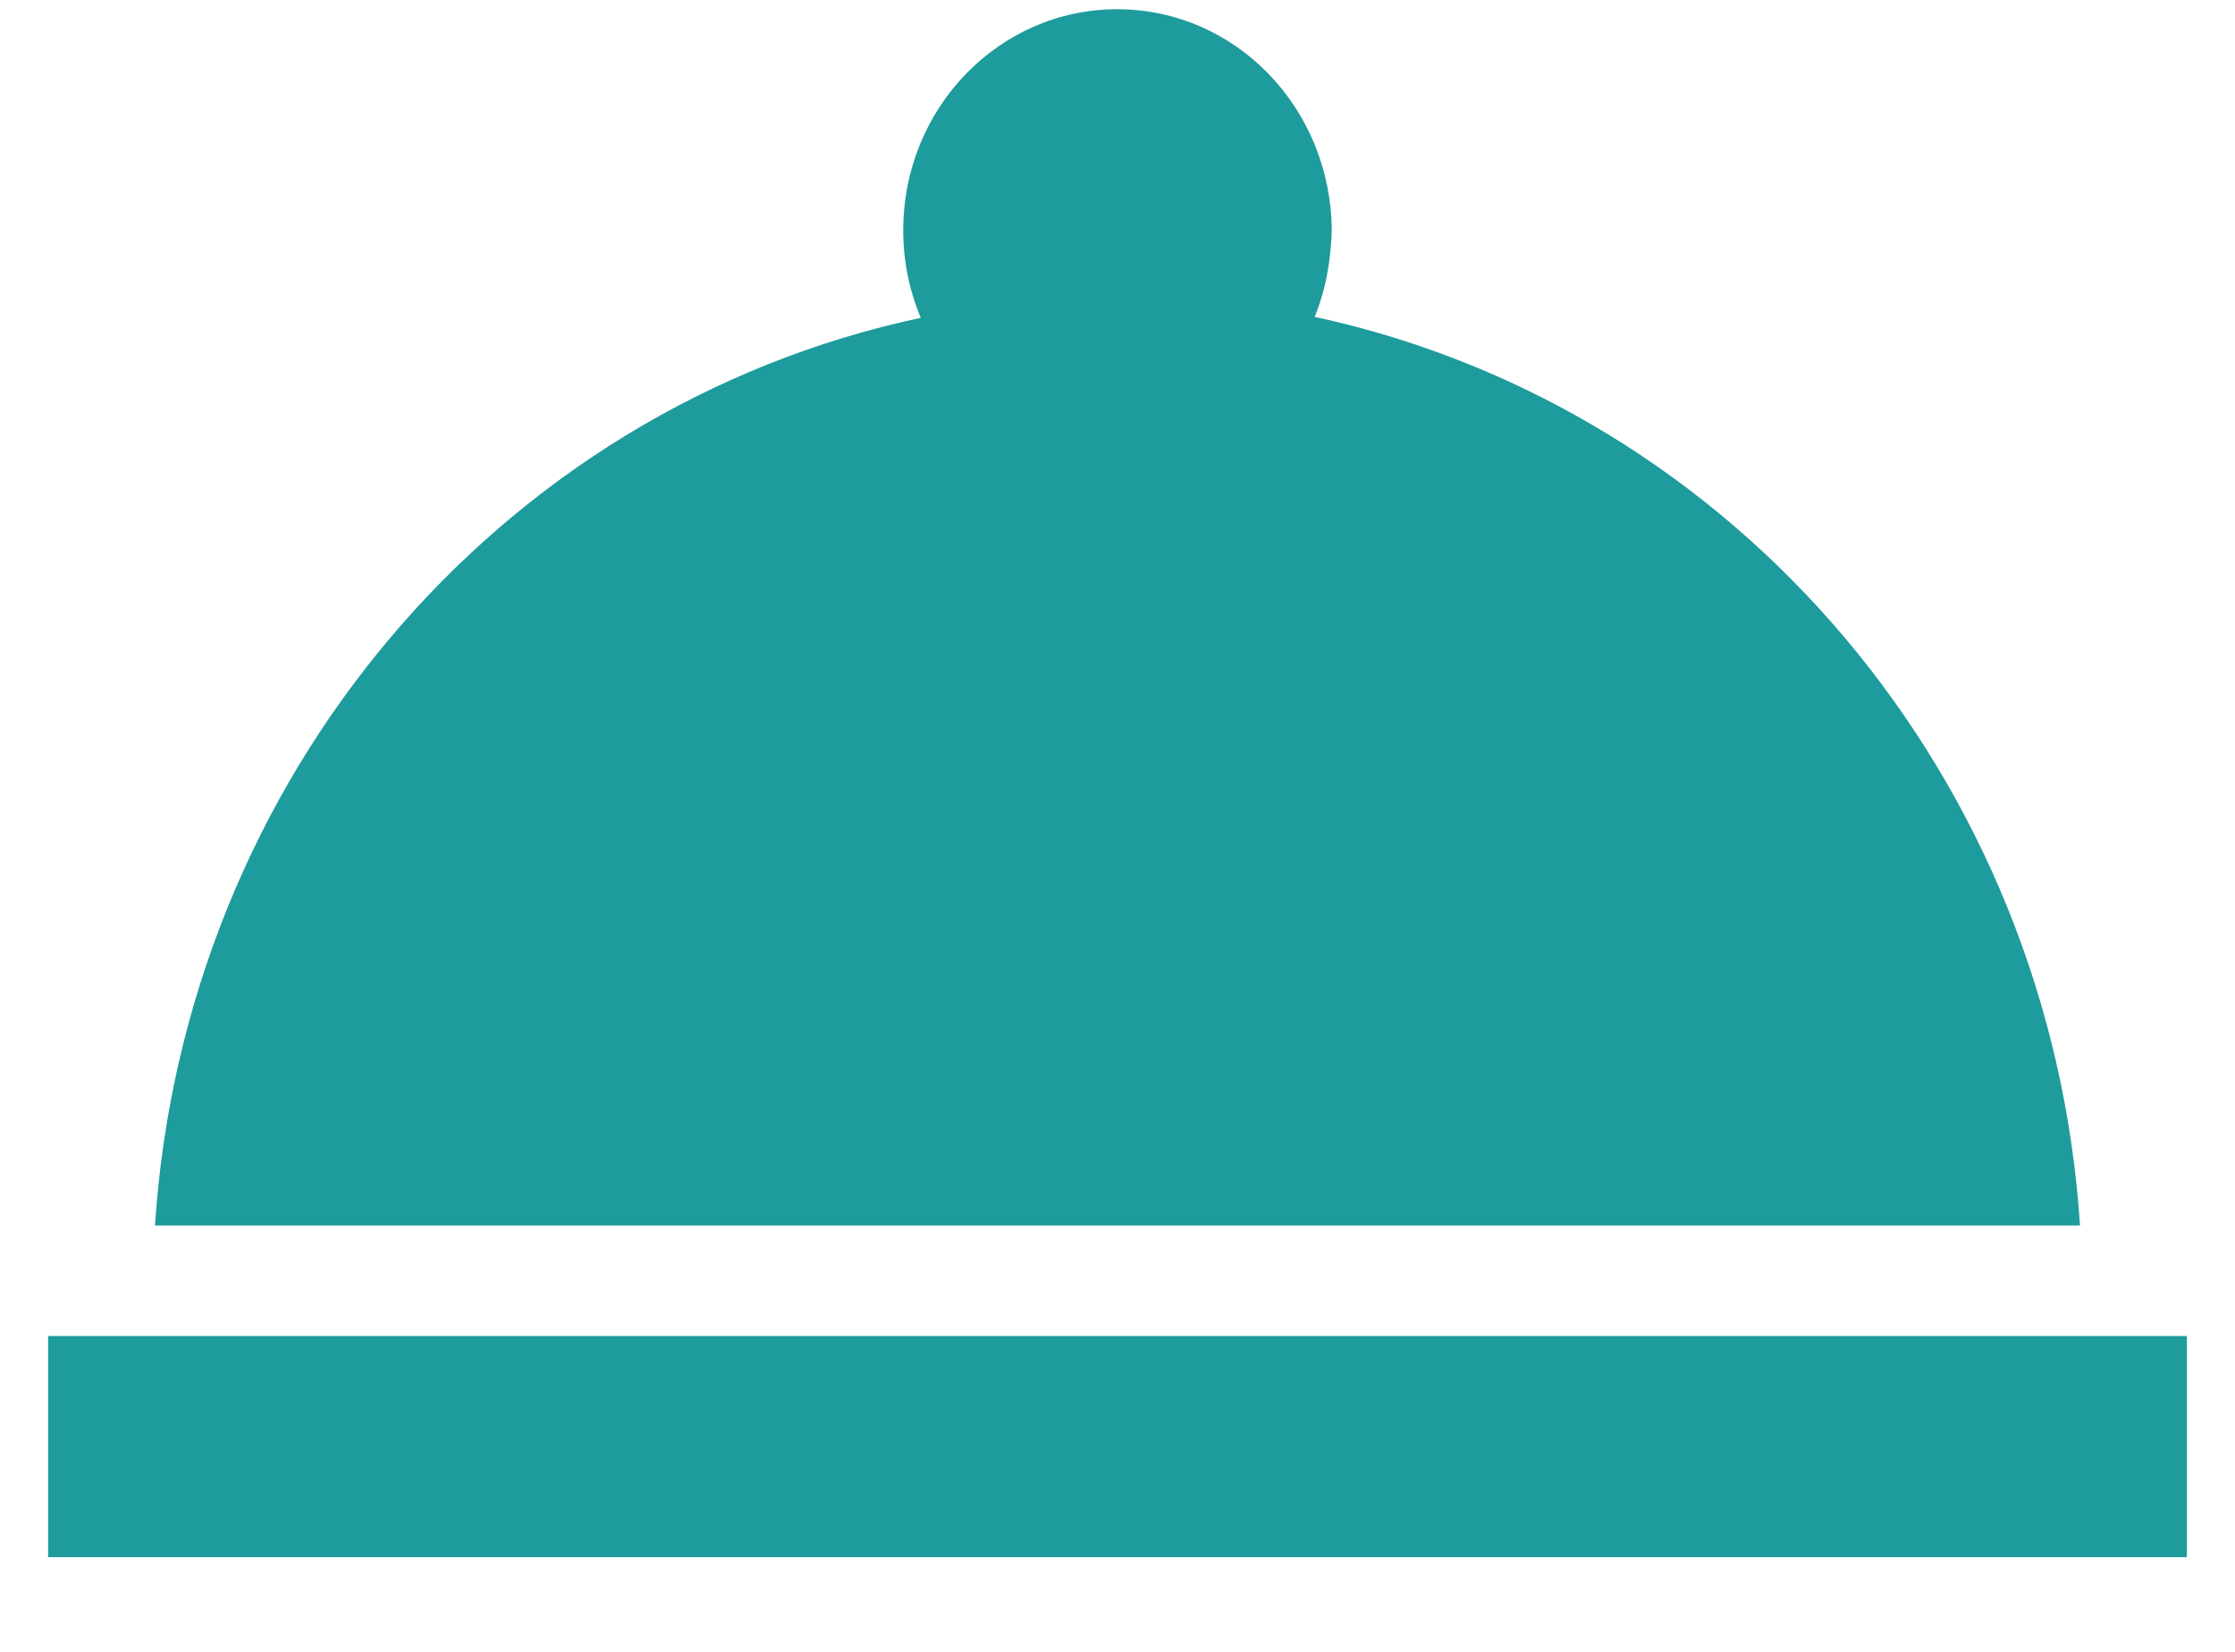 <svg width="23" height="17" viewBox="0 0 23 17" fill="none" xmlns="http://www.w3.org/2000/svg">
<path d="M0.495 13.75H22.505V16.026H0.495V13.75ZM13.525 3.271C13.645 2.981 13.695 2.681 13.705 2.371C13.695 1.109 12.715 0.095 11.495 0.095C10.285 0.095 9.295 1.109 9.295 2.371C9.295 2.681 9.355 2.981 9.475 3.271C5.115 4.202 1.895 8.019 1.595 12.612H21.405C21.105 8.019 17.885 4.202 13.525 3.26V3.271Z" fill="#1E9B9C"/>
</svg>

